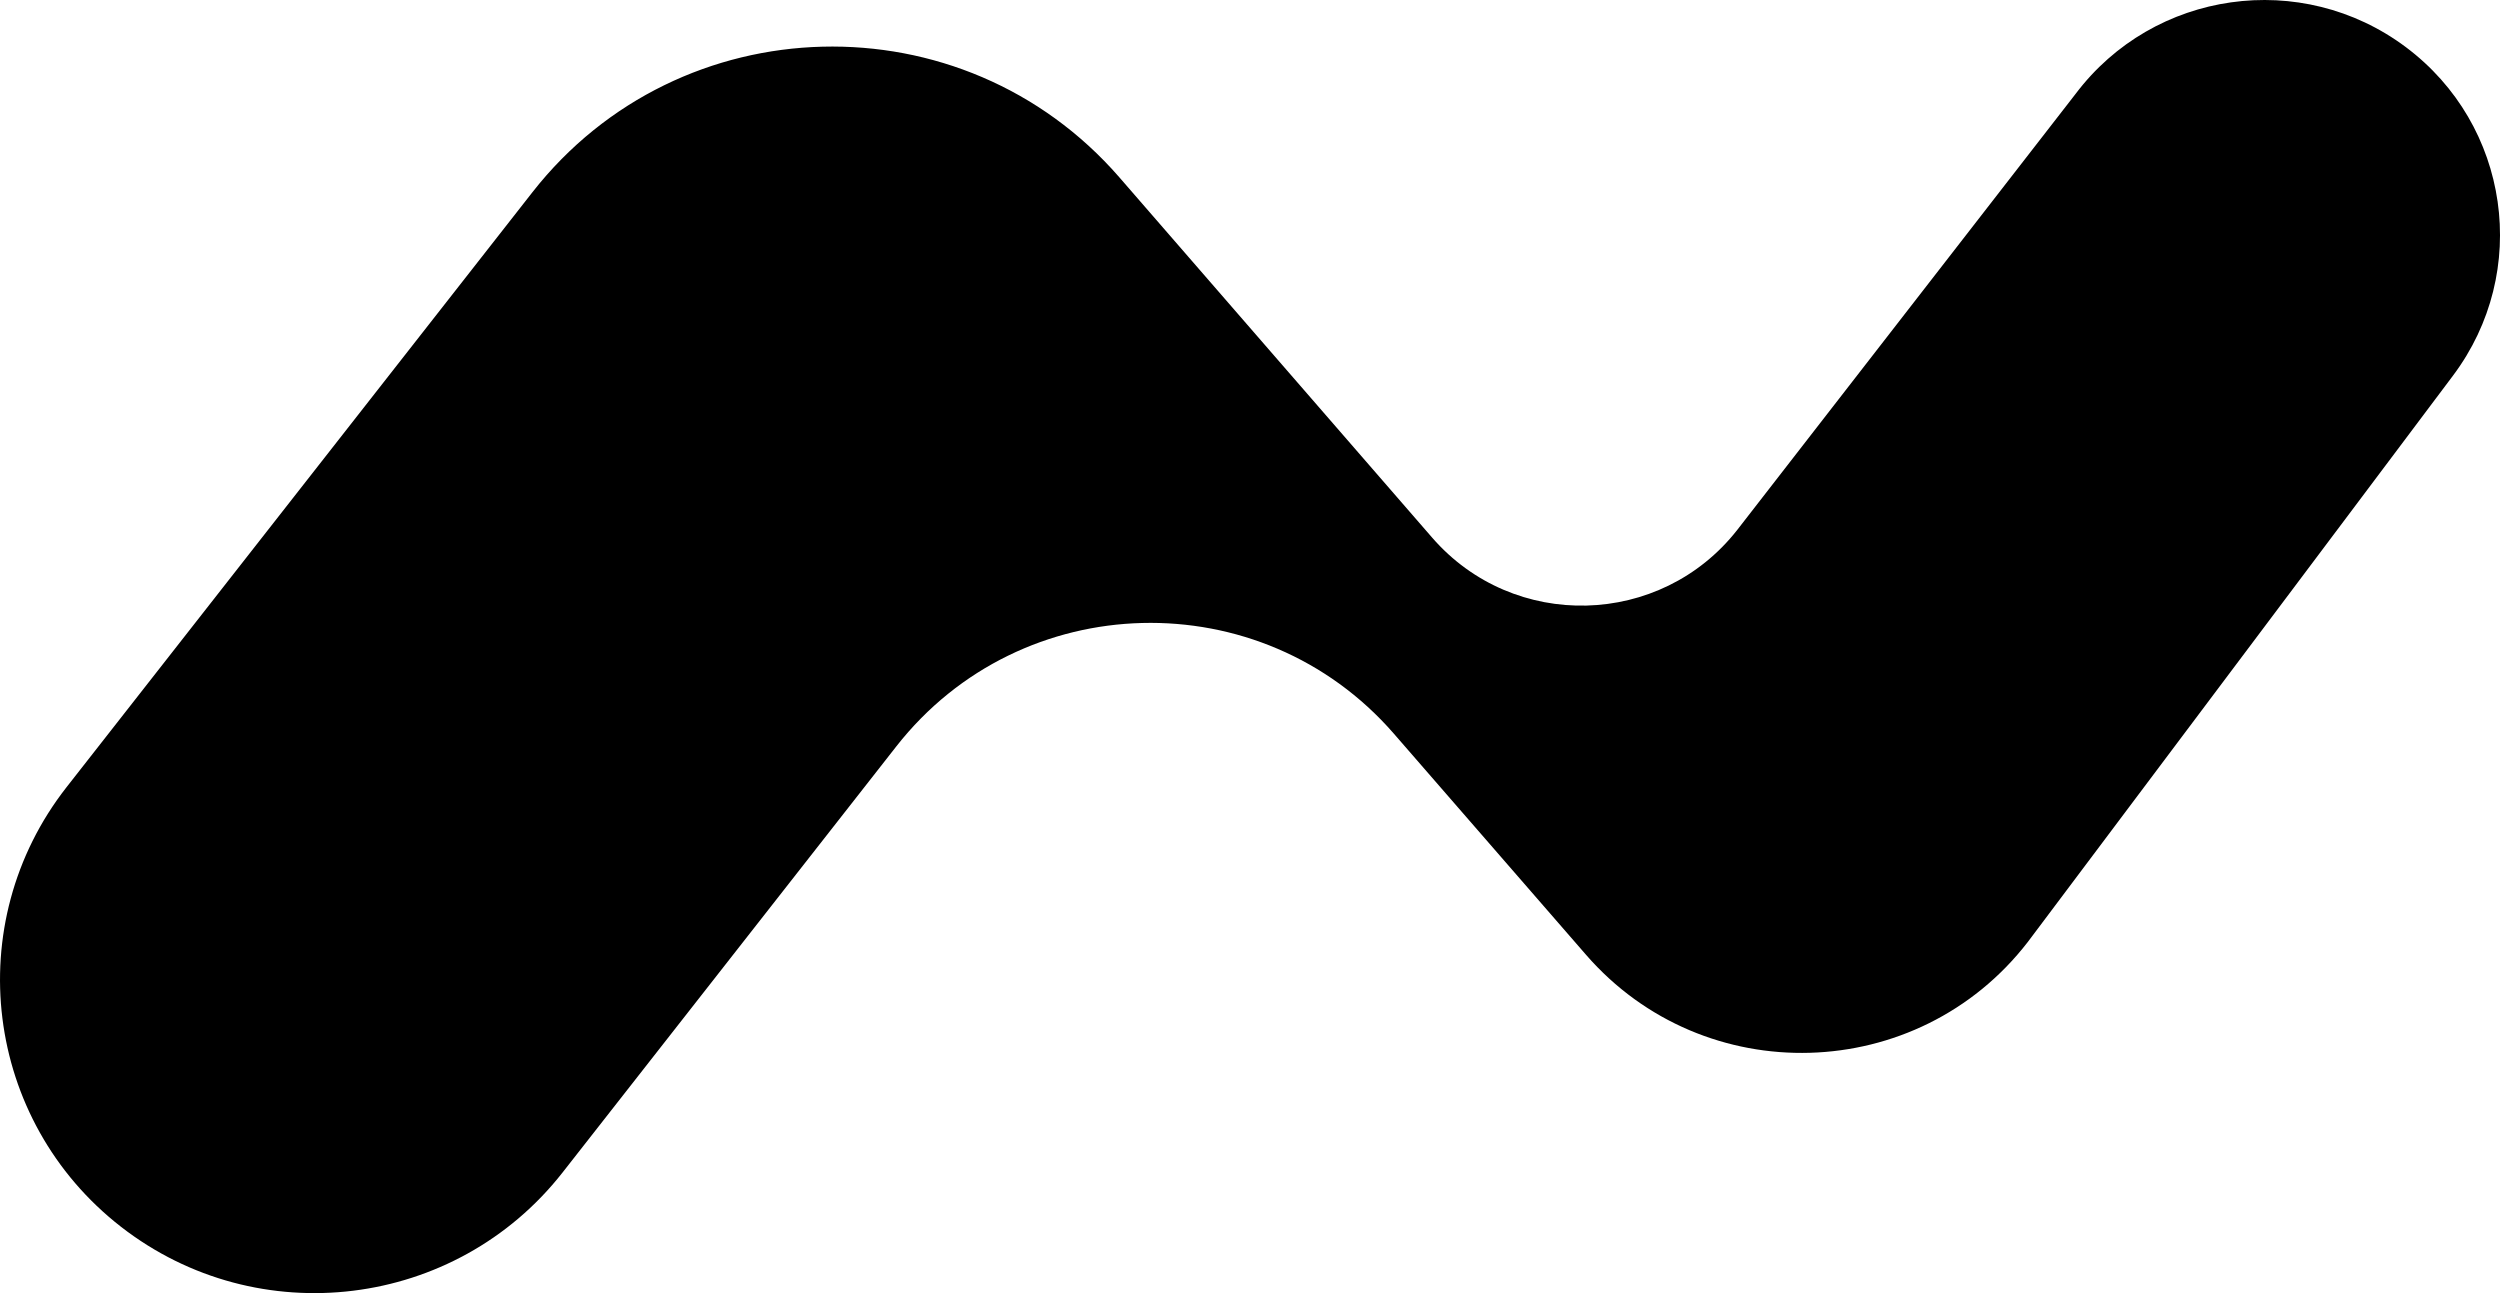 <svg width="58" height="30" viewBox="0 0 58 30" fill="none" xmlns="http://www.w3.org/2000/svg">
    <g clip-path="url(#clip0_1224_2301)">
        <path
            d="M55.814 1.092C53.398 -0.715 49.968 -0.229 48.154 2.178L40.304 12.294C38.528 14.561 35.115 14.648 33.226 12.473L25.969 4.114C22.334 -0.068 15.768 0.098 12.352 4.46L1.542 18.265C-0.934 21.43 -0.367 25.995 2.809 28.463C5.986 30.931 10.569 30.367 13.049 27.205L20.794 17.317C23.691 13.618 29.258 13.477 32.34 17.024L36.795 22.15C39.535 25.304 44.492 25.161 47.045 21.854L56.91 8.714C58.717 6.307 58.228 2.897 55.814 1.092Z"
            fill="black"></path>
    </g>
    <defs>
        <clipPath id="clip0_1224_2301">
            <rect width="58" height="30" fill="black"></rect>
        </clipPath>
    </defs>
</svg>